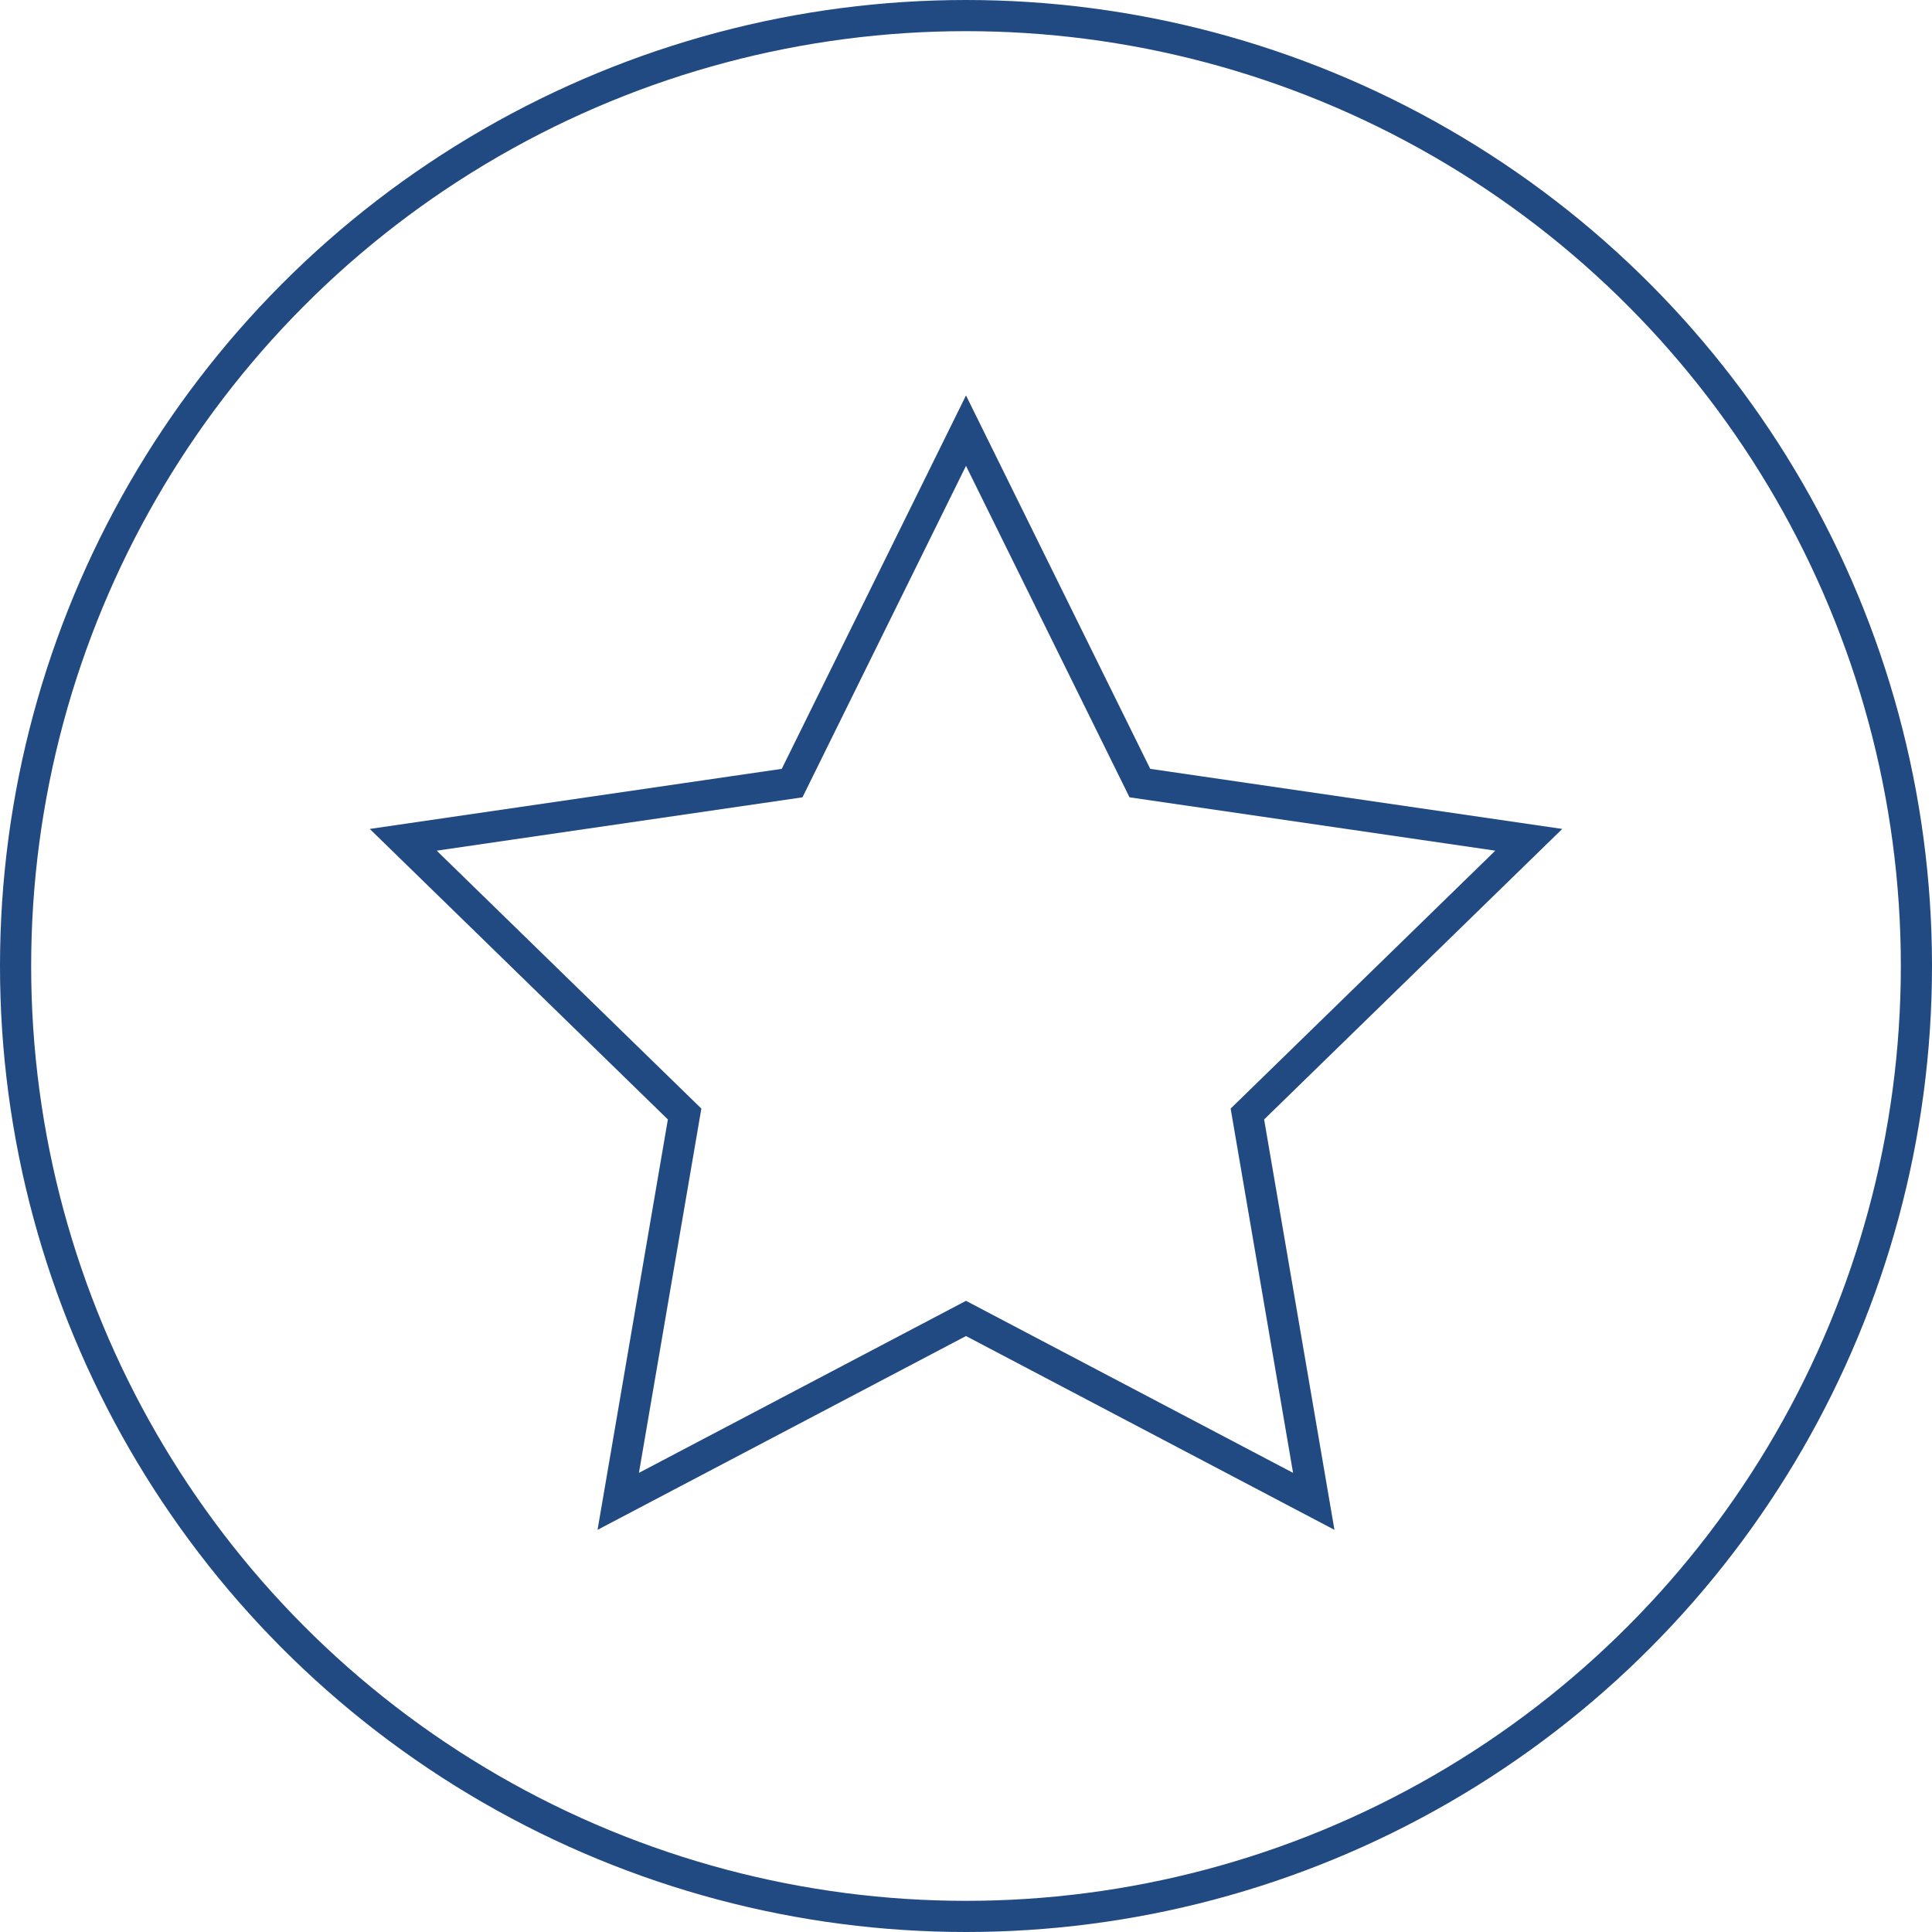 <?xml version="1.0" encoding="UTF-8"?> <svg xmlns="http://www.w3.org/2000/svg" id="Layer_1" data-name="Layer 1" viewBox="0 0 62 62"><defs><style>.cls-1{fill:none;stroke:#214982;stroke-miterlimit:10;}</style></defs><title>star_test_1px</title><circle class="cls-1" cx="31" cy="31" r="30.5"></circle><polygon class="cls-1" points="31 13.82 36.58 25.13 49.06 26.95 40.03 35.75 42.16 48.18 31 42.31 19.84 48.18 21.97 35.75 12.94 26.95 25.42 25.13 31 13.82"></polygon></svg> 
